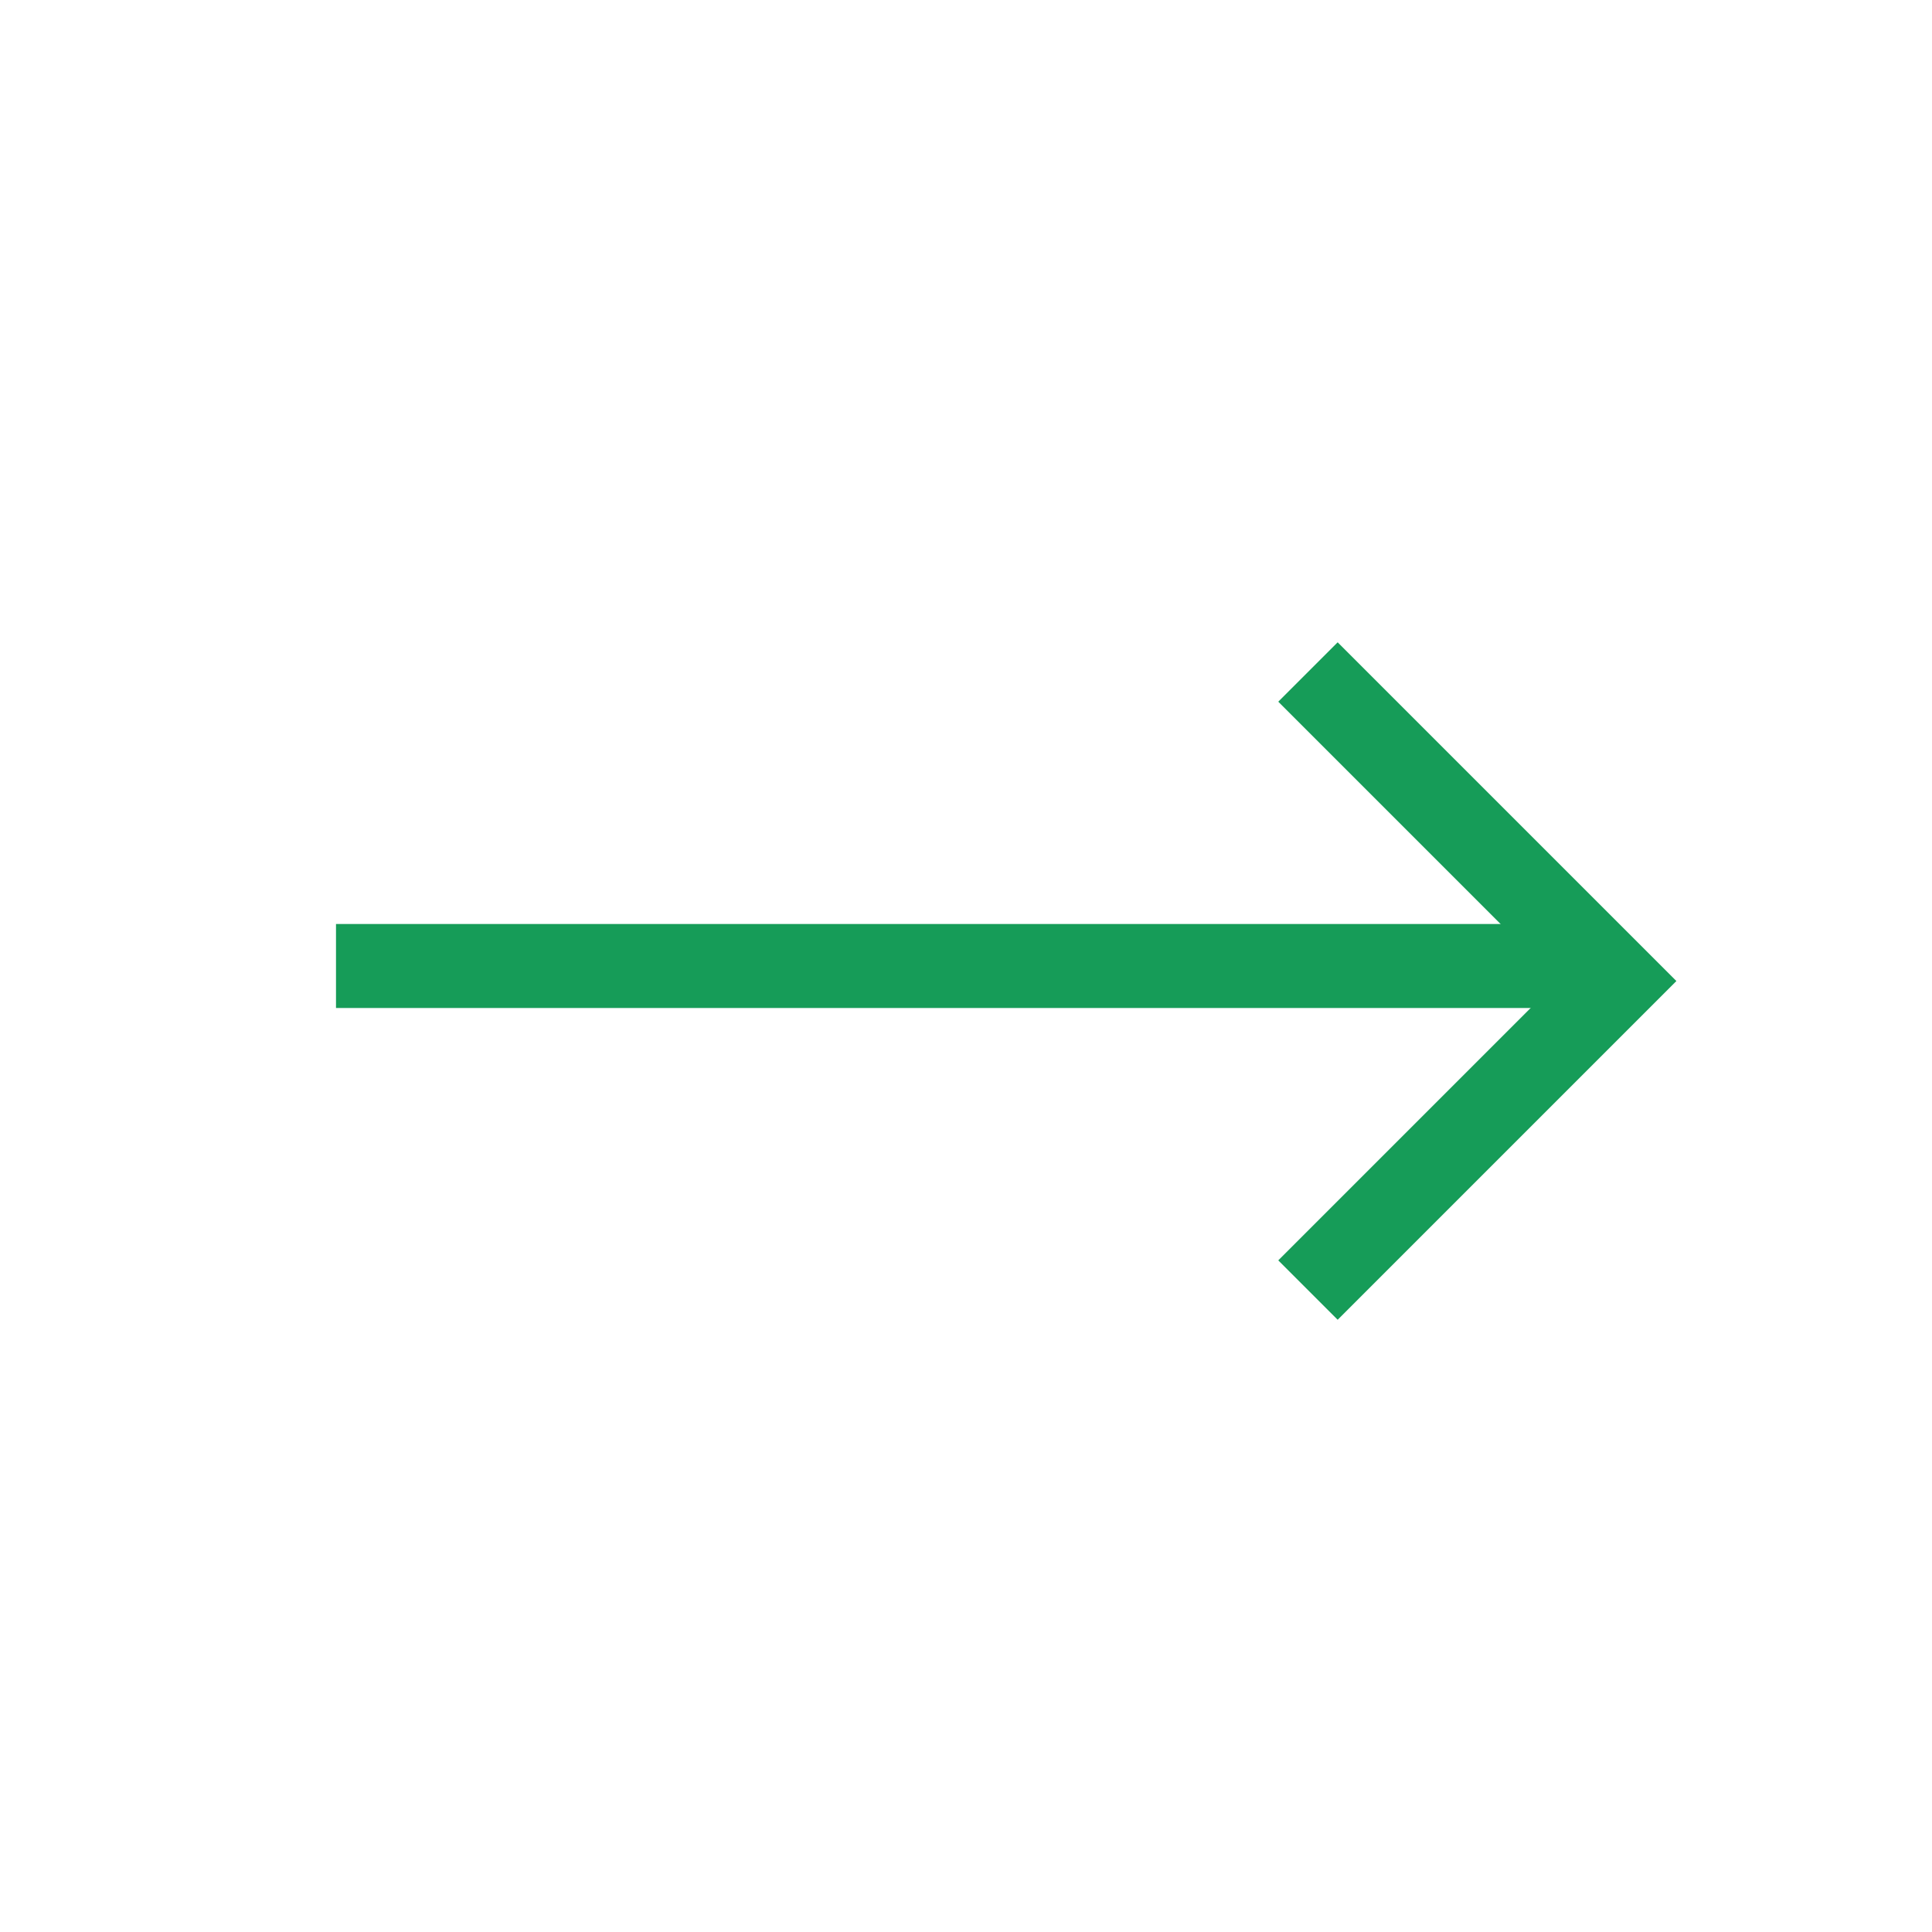 <?xml version="1.0" encoding="UTF-8"?> <svg xmlns="http://www.w3.org/2000/svg" width="46" height="46" viewBox="0 0 46 46" fill="none"> <line x1="8" y1="23" x2="38" y2="23" stroke="#169C58" stroke-width="2"></line> <path d="M31.142 16L38.5 23.358L31.142 30.716" stroke="#169C58" stroke-width="2"></path> </svg> 